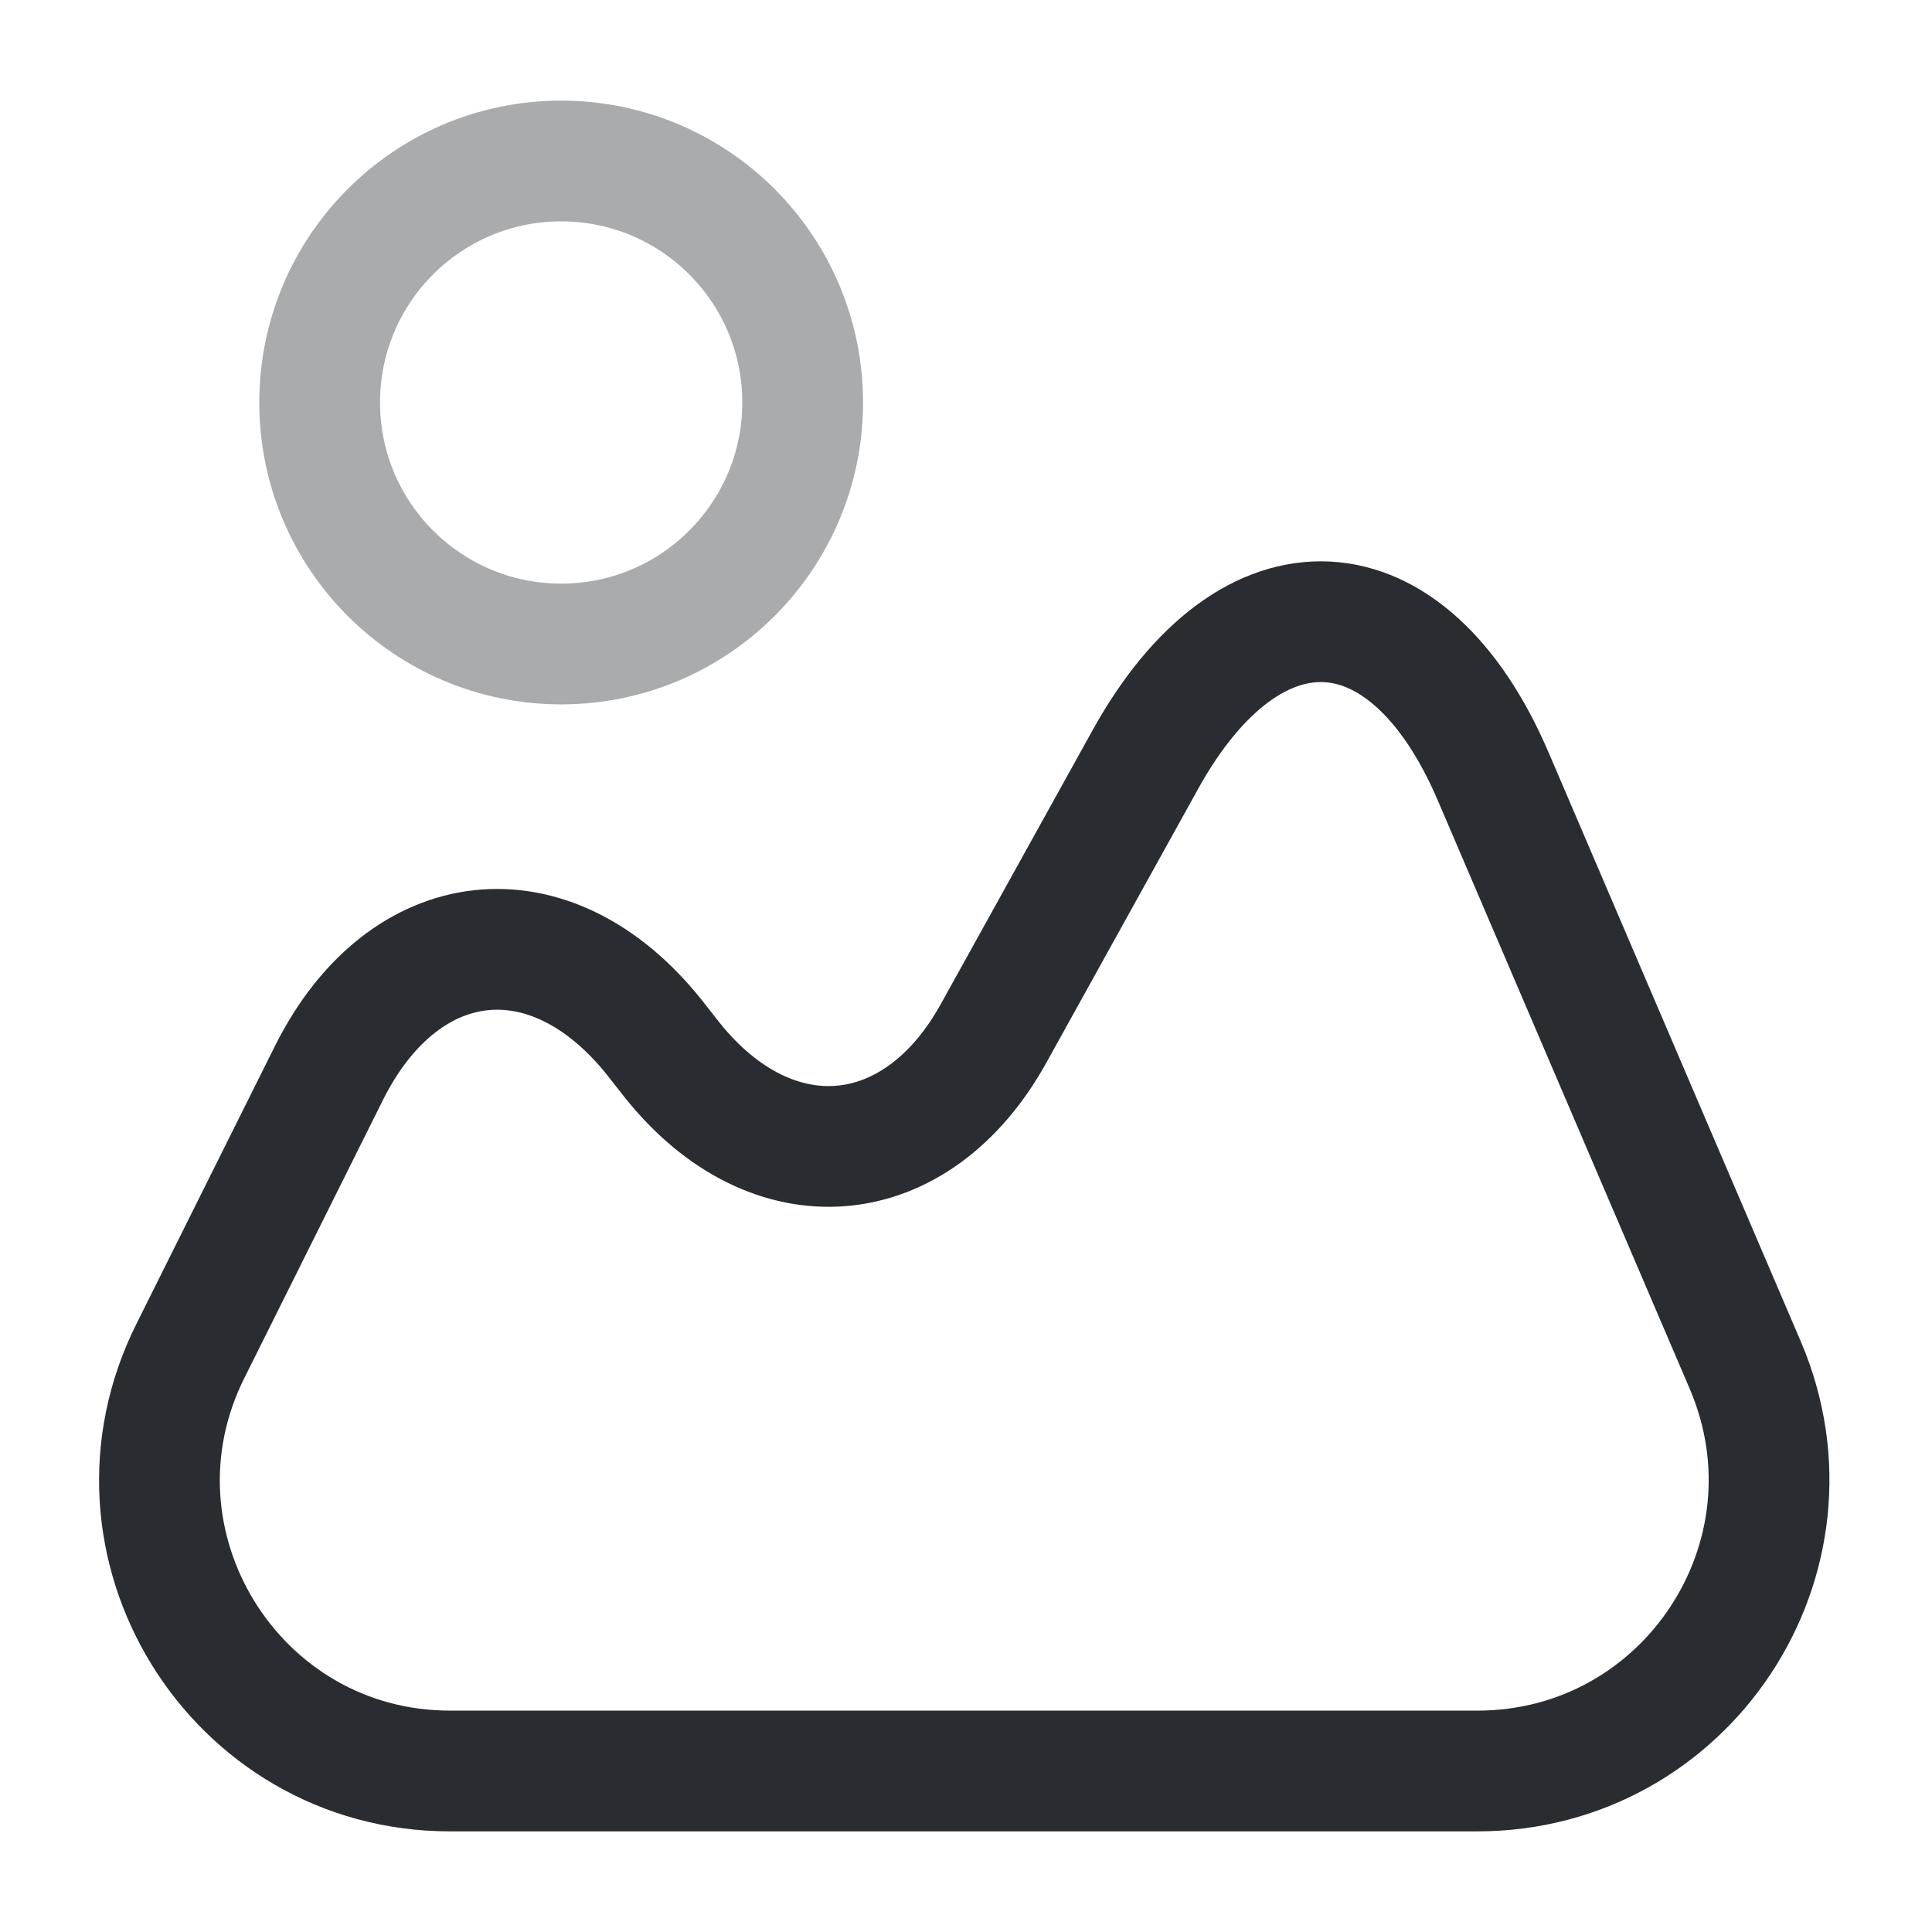 <?xml version="1.0" encoding="utf-8"?><!-- Скачано с сайта svg4.ru / Downloaded from svg4.ru -->
<svg width="800px" height="800px" viewBox="0 0 24 24" fill="none" xmlns="http://www.w3.org/2000/svg">
<path d="M21.681 16.96L18.551 9.65C17.491 7.17 15.541 7.07 14.231 9.43L12.341 12.84C11.381 14.57 9.591 14.72 8.351 13.17L8.131 12.89C6.841 11.27 5.021 11.47 4.091 13.32L2.371 16.77C1.161 19.17 2.911 22 5.591 22H18.351C20.951 22 22.701 19.35 21.681 16.96Z" stroke="#292D32" stroke-width="1.5" stroke-linecap="round" stroke-linejoin="round"/>
<path opacity="0.4" d="M6.971 8C8.628 8 9.971 6.657 9.971 5C9.971 3.343 8.628 2 6.971 2C5.314 2 3.971 3.343 3.971 5C3.971 6.657 5.314 8 6.971 8Z" stroke="#292D32" stroke-width="1.5" stroke-linecap="round" stroke-linejoin="round"/>
</svg>